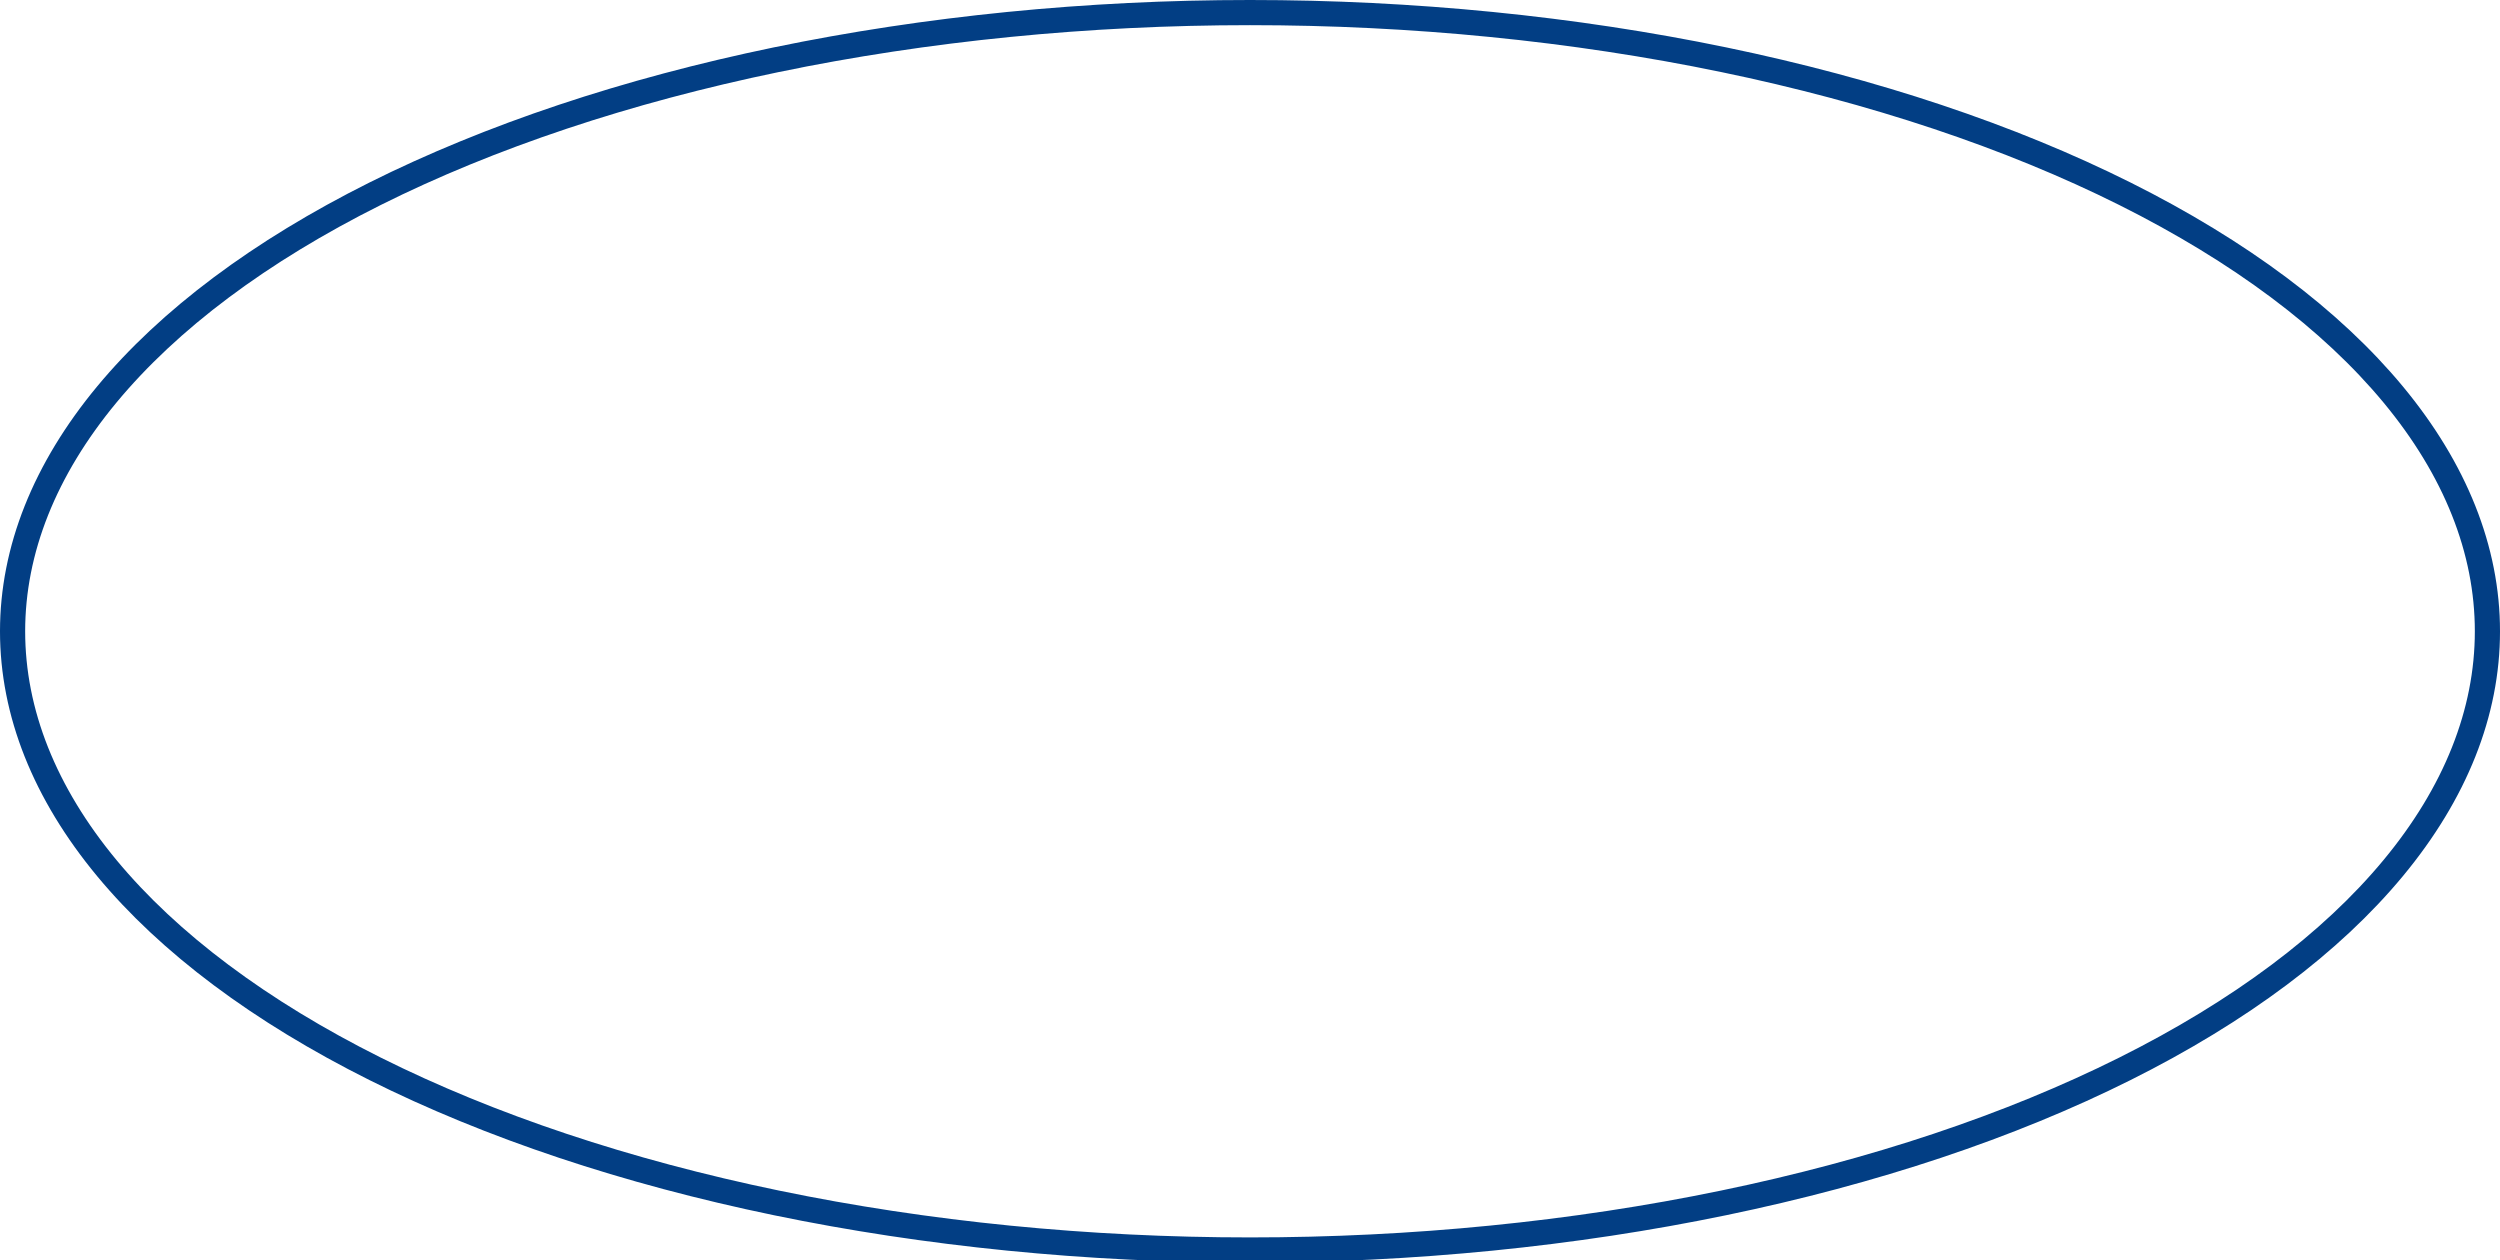 <?xml version="1.0" encoding="utf-8" ?>
<svg xmlns="http://www.w3.org/2000/svg" xmlns:xlink="http://www.w3.org/1999/xlink" width="2384" height="1202"
     viewBox="0 0 2384 1202">
    <path fill="none" stroke="#023E84" transform="translate(12 12)" stroke-width="24" stroke-miterlimit="5"
          d="M2360 590Q2360 604.484 2358.579 618.95Q2357.157 633.416 2354.318 647.83Q2351.479 662.244 2347.228 676.571Q2342.978 690.898 2337.327 705.103Q2331.675 719.309 2324.637 733.358Q2317.599 747.408 2309.19 761.268Q2300.781 775.128 2291.022 788.765Q2281.263 802.402 2270.178 815.783Q2259.092 829.164 2246.707 842.258Q2234.322 855.351 2220.667 868.124Q2207.012 880.897 2192.12 893.321Q2177.227 905.744 2161.134 917.786Q2145.041 929.829 2127.785 941.463Q2110.529 953.096 2092.152 964.292Q2073.775 975.488 2054.322 986.22Q2034.869 996.951 2014.386 1007.193Q1993.903 1017.434 1972.439 1027.161Q1950.976 1036.888 1928.584 1046.076Q1906.192 1055.264 1882.925 1063.892Q1859.658 1072.52 1835.573 1080.567Q1811.487 1088.614 1786.641 1096.06Q1761.795 1103.506 1736.248 1110.333Q1710.701 1117.161 1684.515 1123.354Q1658.329 1129.546 1631.566 1135.089Q1604.804 1140.631 1577.53 1145.511Q1550.256 1150.39 1522.536 1154.595Q1494.816 1158.799 1466.717 1162.319Q1438.617 1165.838 1410.207 1168.663Q1381.796 1171.489 1353.142 1173.614Q1324.488 1175.739 1295.66 1177.159Q1266.832 1178.579 1237.9 1179.289Q1208.967 1180 1180 1180Q1151.033 1180 1122.1 1179.289Q1093.168 1178.579 1064.34 1177.159Q1035.512 1175.739 1006.858 1173.614Q978.204 1171.489 949.793 1168.663Q921.383 1165.838 893.283 1162.319Q865.184 1158.799 837.464 1154.595Q809.744 1150.39 782.47 1145.511Q755.196 1140.631 728.433 1135.089Q701.671 1129.546 675.485 1123.353Q649.299 1117.161 623.752 1110.333Q598.205 1103.506 573.359 1096.06Q548.513 1088.614 524.427 1080.567Q500.342 1072.52 477.075 1063.892Q453.808 1055.264 431.416 1046.076Q409.024 1036.888 387.56 1027.161Q366.097 1017.434 345.614 1007.193Q325.131 996.951 305.678 986.22Q286.224 975.488 267.848 964.292Q249.471 953.096 232.215 941.463Q214.959 929.829 198.866 917.786Q182.772 905.744 167.88 893.321Q152.988 880.897 139.333 868.124Q125.678 855.351 113.293 842.257Q100.907 829.164 89.822 815.783Q78.737 802.402 68.978 788.765Q59.219 775.128 50.81 761.268Q42.402 747.408 35.363 733.358Q28.325 719.309 22.673 705.103Q17.022 690.898 12.772 676.571Q8.521 662.244 5.682 647.83Q2.843 633.416 1.421 618.95Q0 604.484 0 590Q0 575.516 1.421 561.05Q2.843 546.584 5.682 532.17Q8.521 517.756 12.772 503.429Q17.022 489.102 22.673 474.897Q28.325 460.691 35.363 446.642Q42.402 432.592 50.81 418.732Q59.219 404.872 68.978 391.235Q78.737 377.598 89.822 364.217Q100.907 350.836 113.293 337.742Q125.678 324.649 139.333 311.876Q152.988 299.102 167.88 286.679Q182.772 274.256 198.866 262.214Q214.959 250.171 232.215 238.537Q249.471 226.904 267.848 215.708Q286.224 204.512 305.678 193.78Q325.131 183.048 345.614 172.807Q366.097 162.565 387.56 152.839Q409.024 143.112 431.416 133.924Q453.808 124.735 477.075 116.108Q500.342 107.48 524.427 99.433Q548.513 91.386 573.359 83.94Q598.205 76.494 623.752 69.666Q649.299 62.839 675.485 56.646Q701.671 50.454 728.433 44.911Q755.196 39.368 782.47 34.489Q809.744 29.61 837.464 25.405Q865.184 21.201 893.283 17.682Q921.383 14.162 949.793 11.337Q978.204 8.511 1006.858 6.386Q1035.512 4.261 1064.34 2.841Q1093.168 1.421 1122.1 0.711Q1151.033 0 1180 0Q1208.967 0 1237.9 0.711Q1266.832 1.421 1295.66 2.841Q1324.488 4.261 1353.142 6.386Q1381.796 8.511 1410.207 11.337Q1438.617 14.162 1466.717 17.682Q1494.816 21.201 1522.536 25.405Q1550.256 29.61 1577.53 34.489Q1604.804 39.368 1631.566 44.911Q1658.329 50.454 1684.515 56.646Q1710.701 62.839 1736.248 69.666Q1761.795 76.494 1786.641 83.94Q1811.487 91.386 1835.573 99.433Q1859.658 107.48 1882.925 116.108Q1906.192 124.735 1928.584 133.924Q1950.976 143.112 1972.439 152.839Q1993.903 162.565 2014.386 172.807Q2034.869 183.048 2054.322 193.78Q2073.775 204.512 2092.152 215.708Q2110.529 226.904 2127.785 238.537Q2145.041 250.171 2161.134 262.214Q2177.227 274.256 2192.12 286.679Q2207.012 299.102 2220.667 311.876Q2234.322 324.649 2246.707 337.742Q2259.092 350.836 2270.178 364.217Q2281.263 377.598 2291.022 391.235Q2300.781 404.872 2309.19 418.732Q2317.599 432.592 2324.637 446.642Q2331.675 460.691 2337.327 474.897Q2342.978 489.102 2347.229 503.429Q2351.479 517.756 2354.318 532.17Q2357.157 546.584 2358.579 561.05Q2360 575.516 2360 590Z"/>
</svg>
